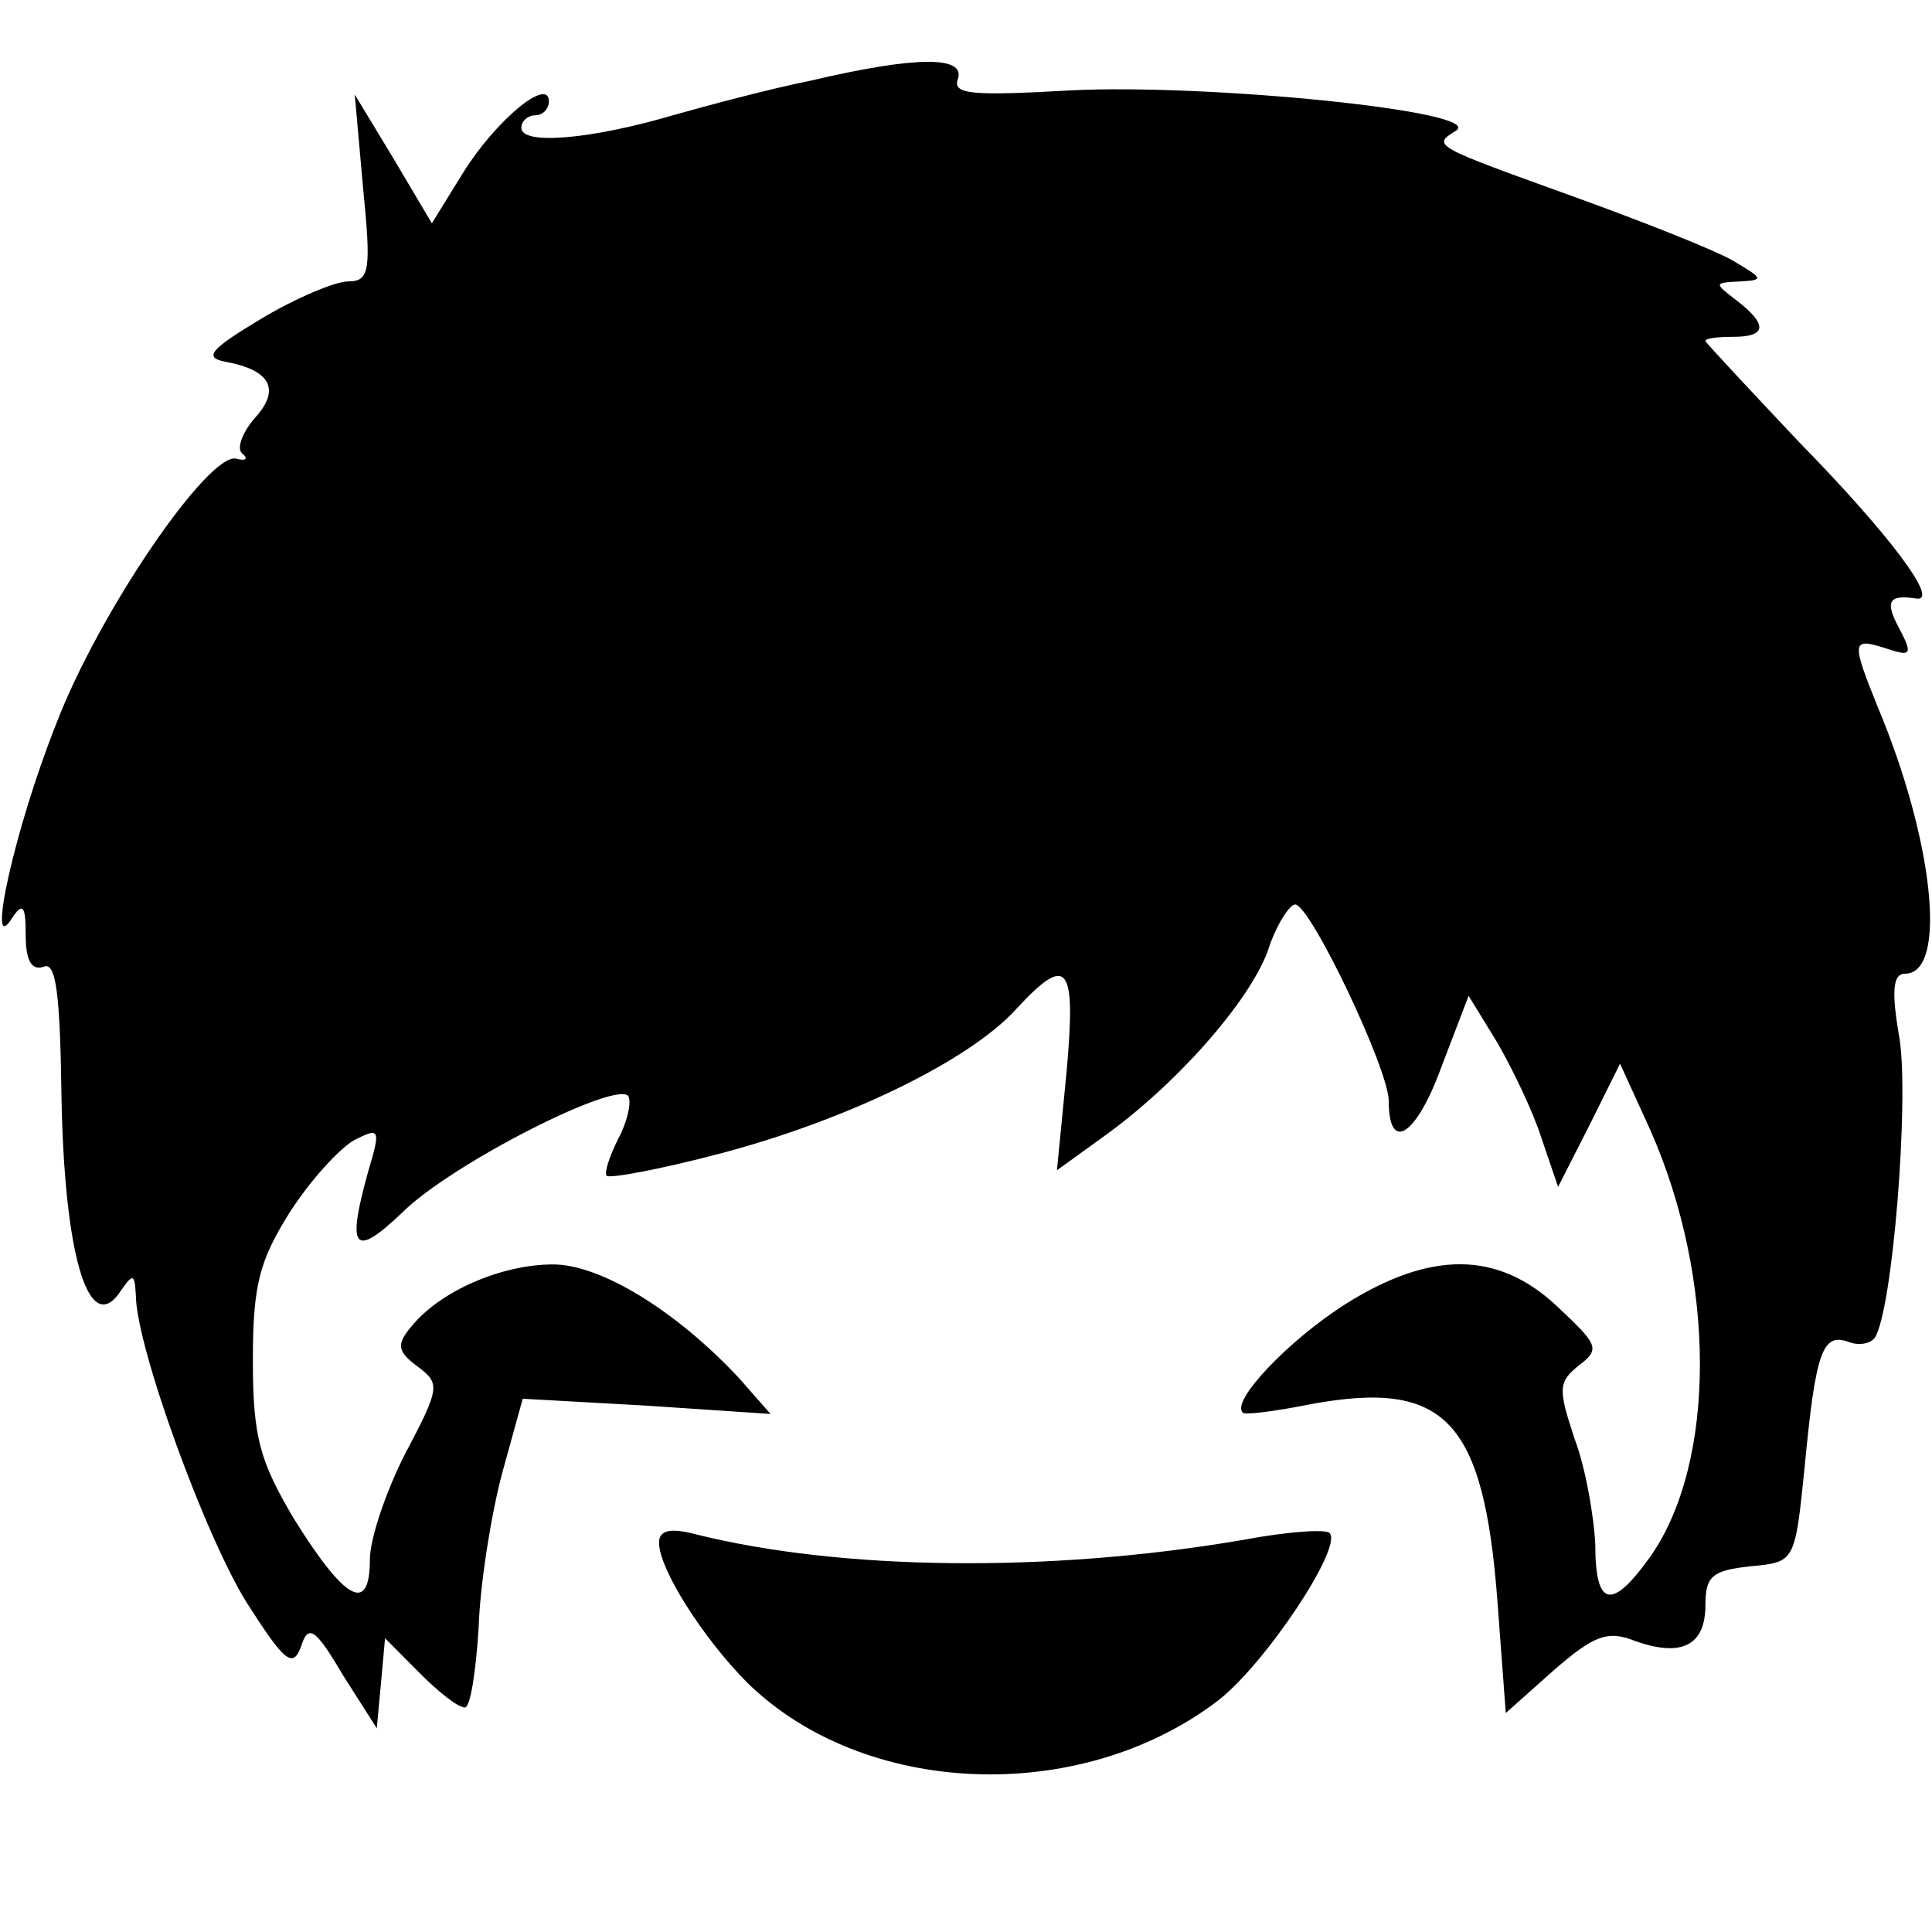 <svg width="256" height="256" viewBox="0 0 256 256" fill="#000" xmlns="http://www.w3.org/2000/svg">
<path d="M107.393 10.692C101.92 11.793 93.71 13.994 89.149 15.278C78.568 18.397 69.081 19.314 69.081 16.93C69.081 16.012 69.993 15.278 70.906 15.278C72 15.278 72.73 14.361 72.73 13.444C72.73 10.142 65.797 15.829 61.419 22.8L57.223 29.588L52.114 20.965L47.006 12.527L48.101 24.818C49.196 35.825 49.013 37.293 46.094 37.293C44.452 37.293 39.161 39.494 34.601 42.246C27.85 46.282 26.938 47.383 29.857 47.933C35.878 49.034 37.155 51.602 33.871 55.271C32.229 57.106 31.317 59.307 32.047 60.041C32.959 60.775 32.594 61.142 31.317 60.775C27.668 59.857 13.073 81.138 7.417 95.998C1.944 109.757 -1.887 127.185 1.579 121.681C3.039 119.48 3.404 120.03 3.404 123.883C3.404 127.185 4.134 128.652 5.775 128.102C7.417 127.368 7.965 131.588 8.147 145.347C8.512 165.893 11.614 176.717 15.627 171.58C17.634 168.645 17.816 168.645 17.999 171.58C17.999 178.368 27.303 203.868 32.776 212.49C37.702 220.195 38.797 221.113 39.891 218.177C40.803 215.242 41.716 215.609 45.364 221.846L49.925 229.001L50.473 223.131L51.02 217.077L55.581 221.663C58.135 224.231 60.689 226.249 61.601 226.249C62.331 226.249 63.061 221.479 63.426 215.609C63.608 209.922 65.068 200.749 66.527 195.246L69.264 185.339L85.683 186.256L102.102 187.357L97.906 182.587C89.697 173.782 79.662 167.544 73.277 167.544C66.527 167.544 58.317 171.03 54.486 175.8C52.479 178.184 52.662 179.102 55.398 181.12C58.317 183.321 58.317 183.872 53.757 192.494C51.202 197.447 49.013 203.868 49.013 206.62C49.013 213.958 45.729 212.123 38.979 201.3C34.418 193.595 33.506 190.476 33.506 180.203C33.506 170.113 34.418 166.994 38.432 160.573C41.168 156.354 44.999 152.134 47.006 151.034C50.29 149.382 50.473 149.566 48.831 155.069C45.912 165.526 46.824 166.81 53.209 160.757C59.777 154.152 82.399 142.778 83.311 145.347C83.676 146.447 82.946 149.016 81.852 151.034C80.757 153.235 80.028 155.436 80.392 155.803C80.94 156.17 87.69 154.886 95.352 152.868C112.136 148.465 128.373 140.577 134.576 133.789C141.509 126.267 142.603 127.735 141.326 142.044L140.049 155.069L145.887 150.85C155.739 143.879 165.408 132.872 167.962 126.084C169.057 122.598 170.881 119.847 171.611 119.847C173.618 119.847 184.017 141.677 184.017 145.897C184.017 152.868 187.666 150.483 190.949 141.494L194.598 131.954L198.429 138.192C200.436 141.677 203.172 147.364 204.267 150.85L206.456 157.271L210.653 149.016L214.666 140.944L218.68 149.749C227.437 169.562 227.437 193.778 218.68 206.253C213.571 213.408 211.382 213.041 211.382 204.602C211.2 200.933 210.105 194.512 208.646 190.659C206.456 184.055 206.456 183.138 209.193 180.936C212.112 178.735 211.747 178.184 206.274 173.048C198.429 165.71 189.49 165.71 178.179 172.865C170.699 177.634 163.036 185.706 164.678 187.174C164.861 187.541 169.057 186.99 173.618 186.073C191.497 182.771 196.605 188.091 198.429 212.307L199.524 226.983L205.909 221.296C211.2 216.71 213.024 215.976 216.673 217.444C222.876 219.645 225.977 217.994 225.977 212.674C225.977 208.821 226.889 208.087 231.998 207.537C237.836 206.987 237.836 206.987 239.113 194.512C240.572 179.102 241.484 176.534 244.951 177.818C246.41 178.368 247.87 178.001 248.417 177.267C250.789 173.598 252.978 145.897 251.701 137.641C250.606 131.404 250.789 129.019 252.431 129.019C258.086 129.019 256.261 111.408 248.782 93.613C245.316 84.99 245.316 84.44 249.877 85.908C253.16 87.008 253.525 86.825 251.701 83.34C249.694 79.67 250.241 78.753 253.89 79.303C257.175 79.854 250.241 70.681 238.383 58.573C231.633 51.419 225.977 45.365 225.977 45.181C225.977 44.814 227.619 44.631 229.626 44.631C234.187 44.631 234.187 42.98 230.173 39.861C227.072 37.476 227.072 37.476 230.538 37.293C233.822 37.109 233.64 36.926 229.626 34.541C227.072 33.073 217.768 29.404 208.646 26.102C189.855 19.314 189.672 19.314 192.956 17.296C196.787 14.728 159.753 11.059 141.874 11.976C128.921 12.71 126.184 12.527 126.914 10.509C128.009 7.39 121.441 7.39 107.393 10.692Z"/>
<path d="M87.325 204.418C87.325 207.904 93.163 217.076 99.001 222.947C114.508 238.174 143.151 239.274 161.395 225.332C167.598 220.562 177.997 204.969 176.172 203.134C175.625 202.584 170.517 202.951 164.679 204.051C138.955 208.454 111.407 208.087 92.251 203.318C88.785 202.4 87.325 202.767 87.325 204.418Z"/>
</svg>

